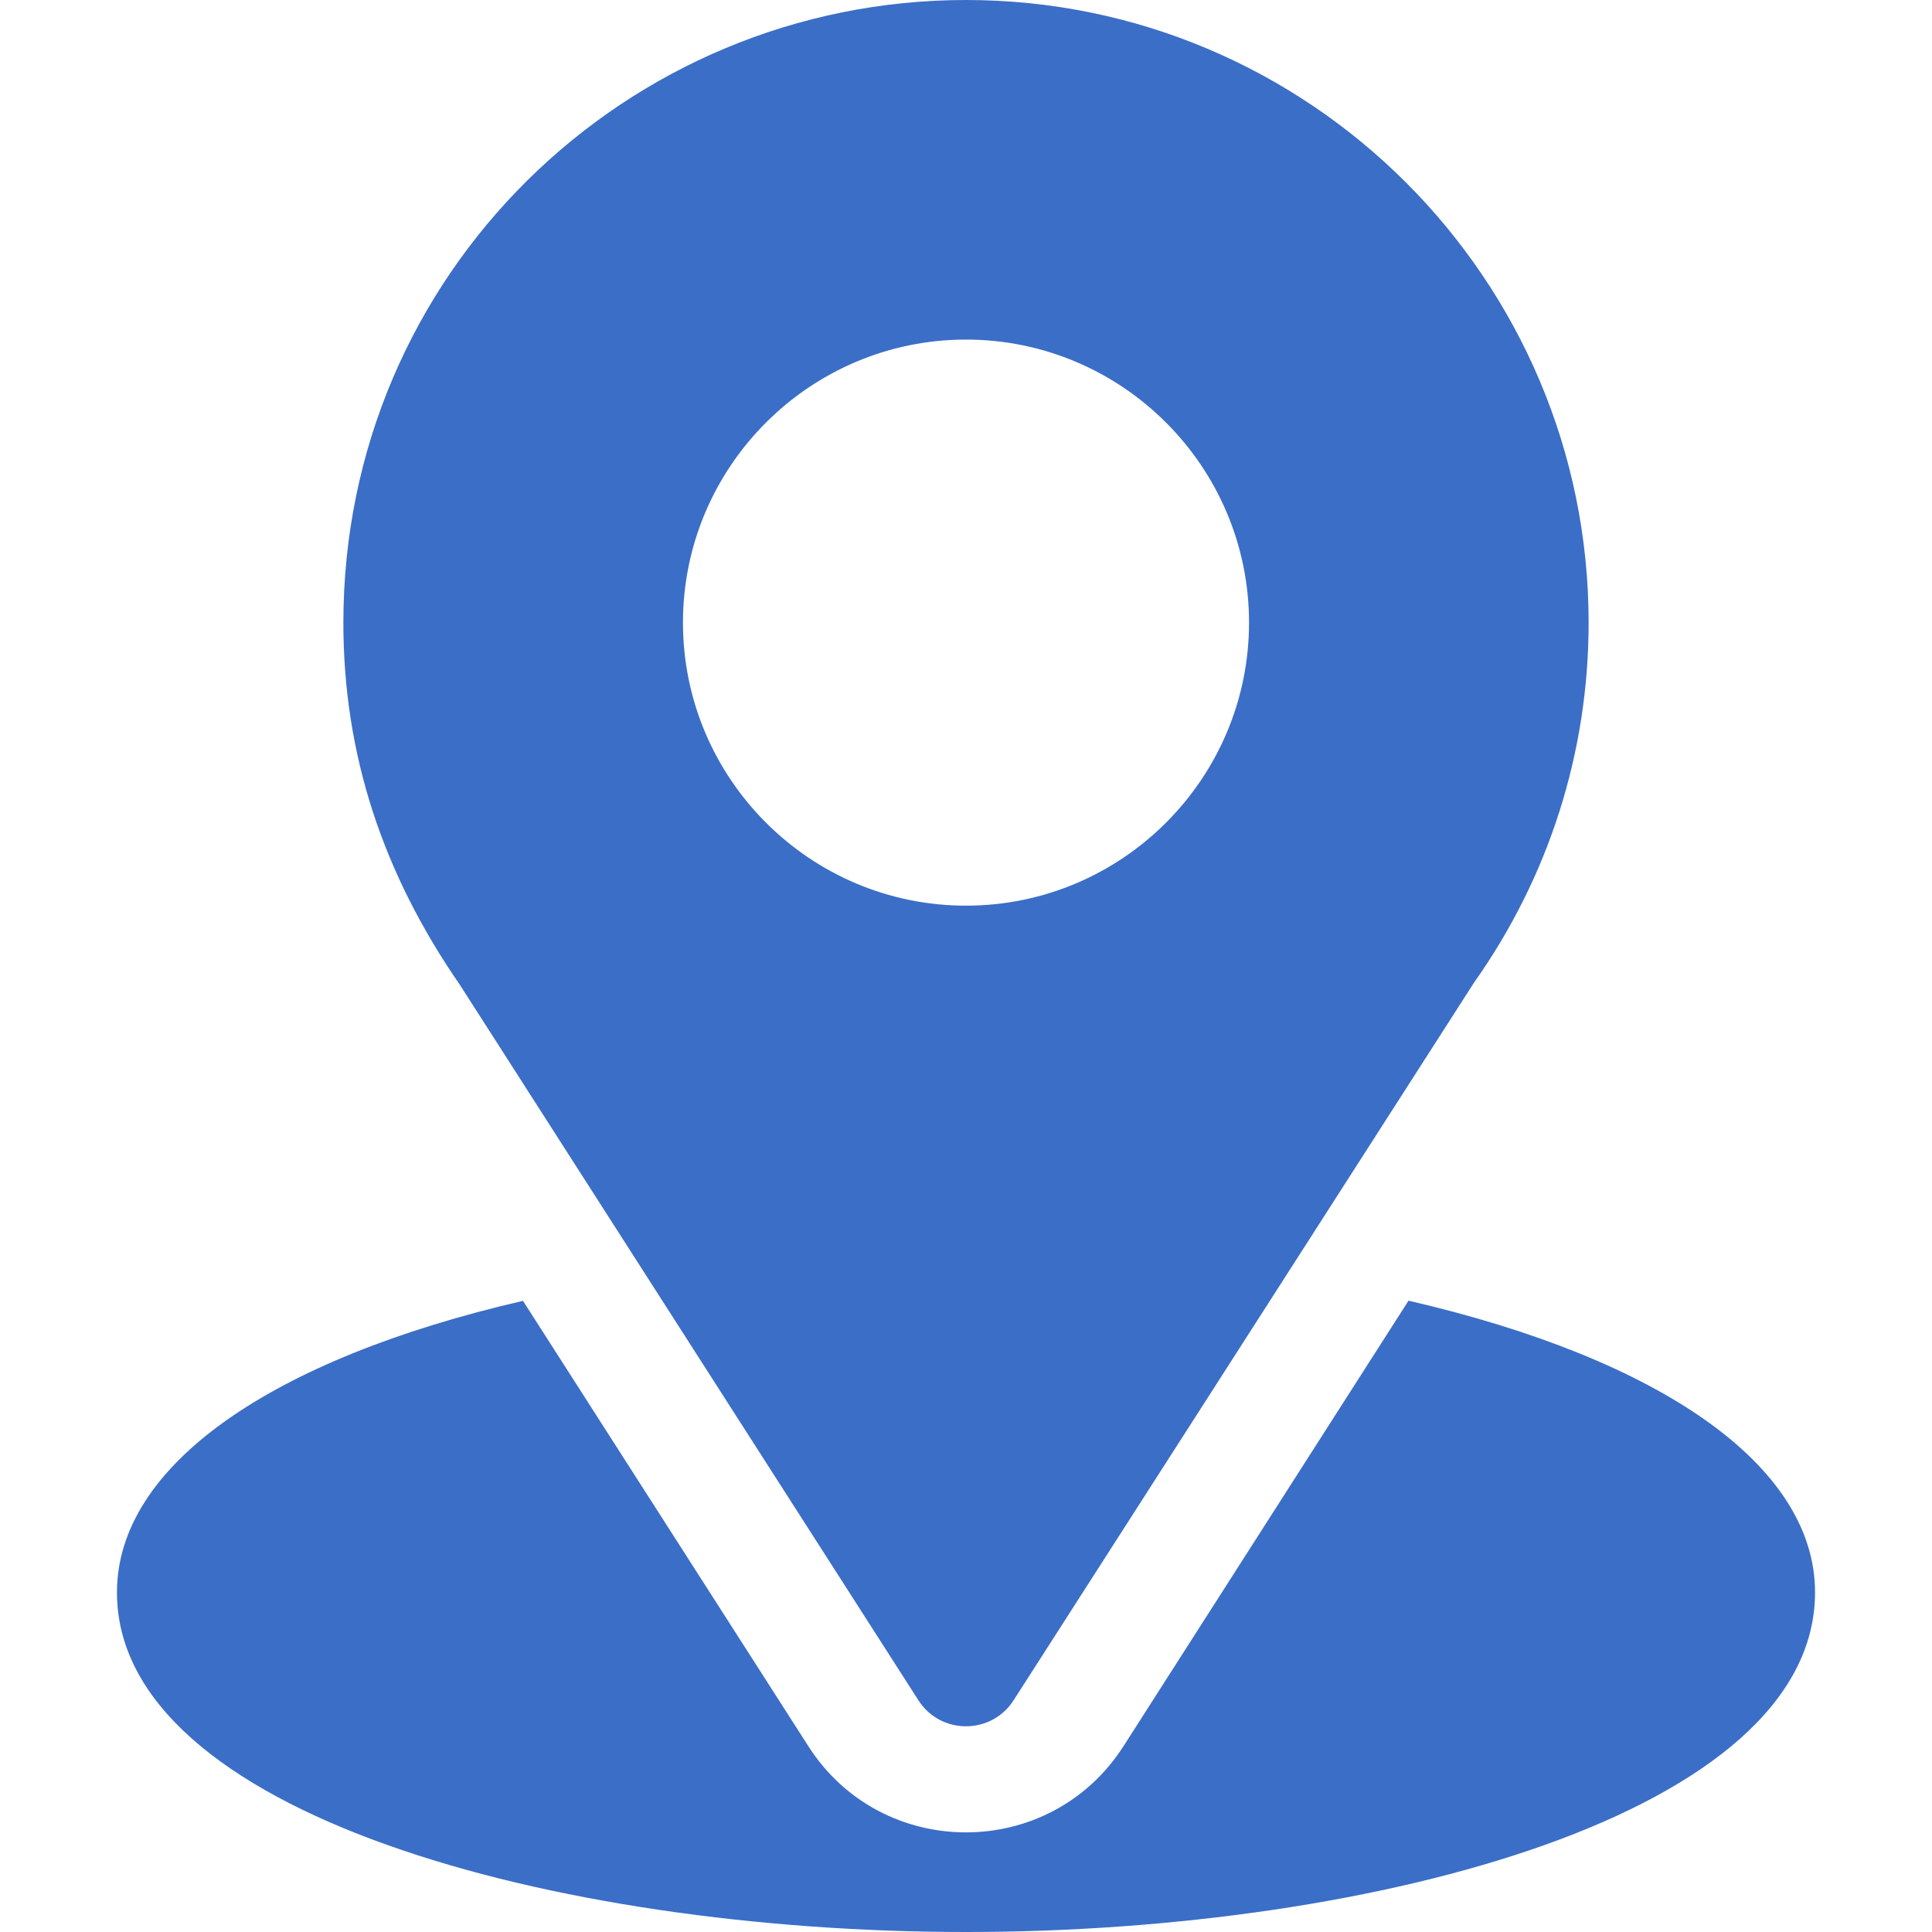 <svg width="26" height="26" viewBox="0 0 26 26" fill="none" xmlns="http://www.w3.org/2000/svg">
<path d="M13 0C8.431 0 4.621 3.68 4.621 8.379C4.621 10.166 5.158 11.761 6.189 13.254L12.359 22.881C12.658 23.349 13.342 23.348 13.641 22.881L19.838 13.222C20.846 11.796 21.379 10.121 21.379 8.379C21.379 3.759 17.62 0 13 0ZM13 12.188C10.9 12.188 9.191 10.479 9.191 8.379C9.191 6.279 10.9 4.57 13 4.57C15.1 4.57 16.809 6.279 16.809 8.379C16.809 10.479 15.1 12.188 13 12.188Z" fill="#3B6EC7"/>
<path d="M18.955 17.504L15.119 23.5C14.126 25.048 11.868 25.043 10.88 23.502L7.038 17.506C3.658 18.287 1.574 19.719 1.574 21.43C1.574 24.398 7.461 26 13 26C18.539 26 24.426 24.398 24.426 21.43C24.426 19.718 22.339 18.285 18.955 17.504Z" fill="#3B6EC7"/>
</svg>
